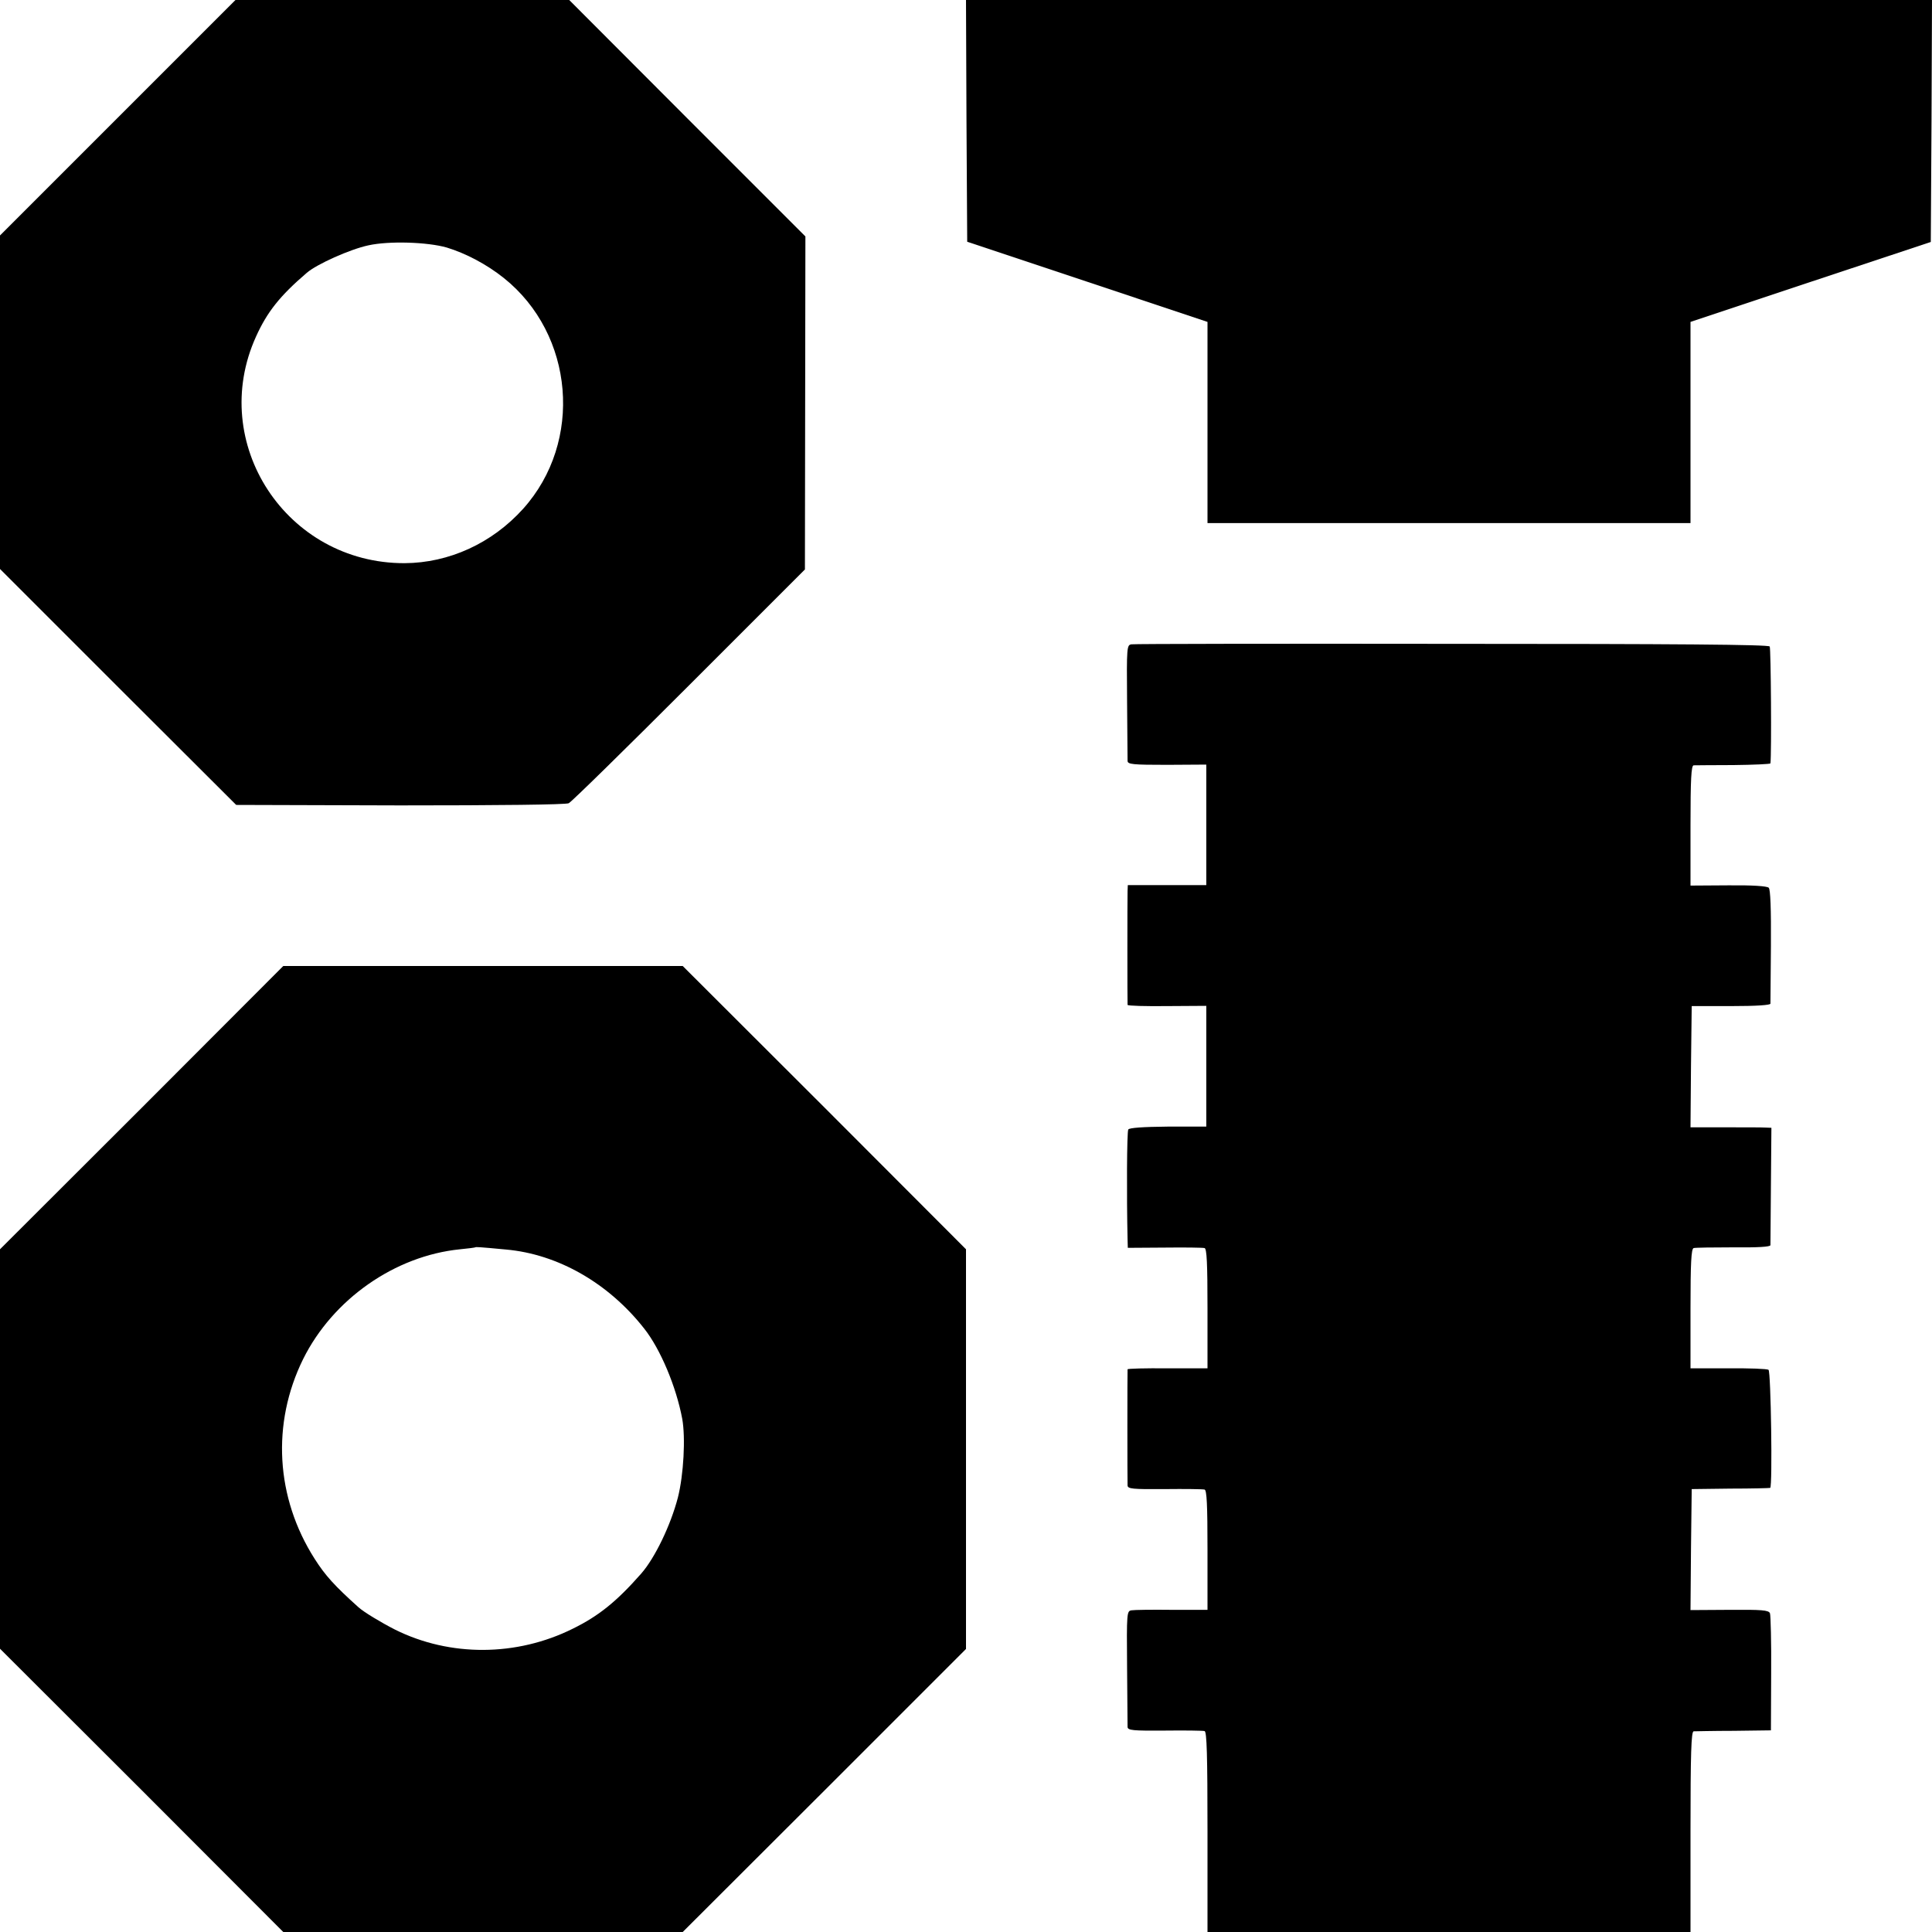<?xml version="1.0" standalone="no"?>
<!DOCTYPE svg PUBLIC "-//W3C//DTD SVG 20010904//EN"
 "http://www.w3.org/TR/2001/REC-SVG-20010904/DTD/svg10.dtd">
<svg version="1.0" xmlns="http://www.w3.org/2000/svg"
 width="800pt" height="800pt" viewBox="0 0 800 800"
 preserveAspectRatio="xMidYMid meet">
<g transform="translate(0,800) scale(0.1,-0.1)"
fill="#000000" stroke="none">
<path d="M487 7512 l-487 -487 0 -691 0 -690 489 -489 489 -488 678 -2 c408 0
687 3 699 9 11 5 235 225 499 489 l479 479 1 690 1 689 -489 489 -489 490
-691 0 -691 0 -488 -488z m1363 -537 c79 -24 166 -70 236 -126 292 -233 330
-678 80 -956 -129 -143 -307 -224 -491 -225 -489 -1 -815 497 -615 938 46 102
99 169 210 264 41 36 180 98 255 114 85 19 245 14 325 -9z"/>
<path d="M4002 7499 l3 -500 498 -166 497 -166 0 -416 0 -417 1000 0 1000 0 0
416 0 417 498 166 497 165 3 501 2 501 -2000 0 -2000 0 2 -501z"/>
<path d="M4685 5332 c-19 -3 -20 -10 -18 -235 1 -128 2 -239 2 -248 1 -14 21
-16 164 -16 l162 1 0 -250 0 -249 -163 0 -162 0 -1 -25 c-1 -27 -1 -461 0
-471 1 -4 74 -6 164 -5 l162 1 0 -250 0 -250 -158 0 c-105 -1 -161 -5 -165
-12 -6 -9 -7 -275 -3 -454 l1 -36 153 1 c83 1 158 0 165 -2 9 -3 12 -62 12
-251 l0 -247 -165 0 c-91 1 -165 -1 -166 -4 -1 -7 -1 -461 0 -481 1 -14 19
-16 154 -15 83 1 158 0 165 -2 9 -3 12 -62 12 -251 l0 -247 -147 0 c-82 1
-157 0 -168 -2 -19 -3 -20 -10 -18 -235 1 -128 2 -239 2 -248 1 -14 21 -16
154 -15 83 1 158 0 165 -2 9 -3 12 -96 12 -418 l0 -414 1000 0 1000 0 0 415
c0 325 3 415 13 416 6 0 81 2 166 2 l154 2 1 235 c1 129 -2 242 -5 250 -6 13
-34 15 -168 14 l-161 -1 2 250 3 251 160 2 c88 0 162 2 165 3 10 3 3 483 -7
489 -6 4 -81 7 -167 6 l-156 0 0 247 c0 189 3 248 13 251 6 2 81 3 165 3 101
-1 152 2 153 9 0 6 1 118 2 249 l2 237 -25 1 c-14 1 -89 1 -168 1 l-142 0 2
251 3 251 163 0 c106 0 162 4 163 10 0 6 1 114 2 240 1 152 -2 233 -9 240 -7
7 -68 11 -167 10 l-157 -1 0 248 c0 192 3 249 13 250 6 0 81 1 165 1 83 1 152
4 153 7 5 38 2 476 -3 484 -4 8 -385 11 -1315 11 -719 1 -1317 0 -1328 -2z"/>
<path d="M587 3413 l-587 -586 0 -827 0 -827 587 -586 586 -587 827 0 827 0
587 586 586 586 0 828 0 827 -586 587 -587 586 -827 0 -827 0 -586 -587z
m1508 -587 c215 -19 425 -139 573 -328 67 -85 132 -240 157 -373 14 -78 6
-231 -18 -326 -30 -115 -95 -250 -152 -315 -102 -116 -177 -176 -283 -228
-233 -116 -509 -117 -736 -4 -59 30 -130 73 -152 93 -99 89 -137 131 -181 200
-162 254 -179 561 -48 827 123 248 380 428 650 455 33 3 61 7 63 8 2 2 11 2
127 -9z"/>
</g>
</svg>
